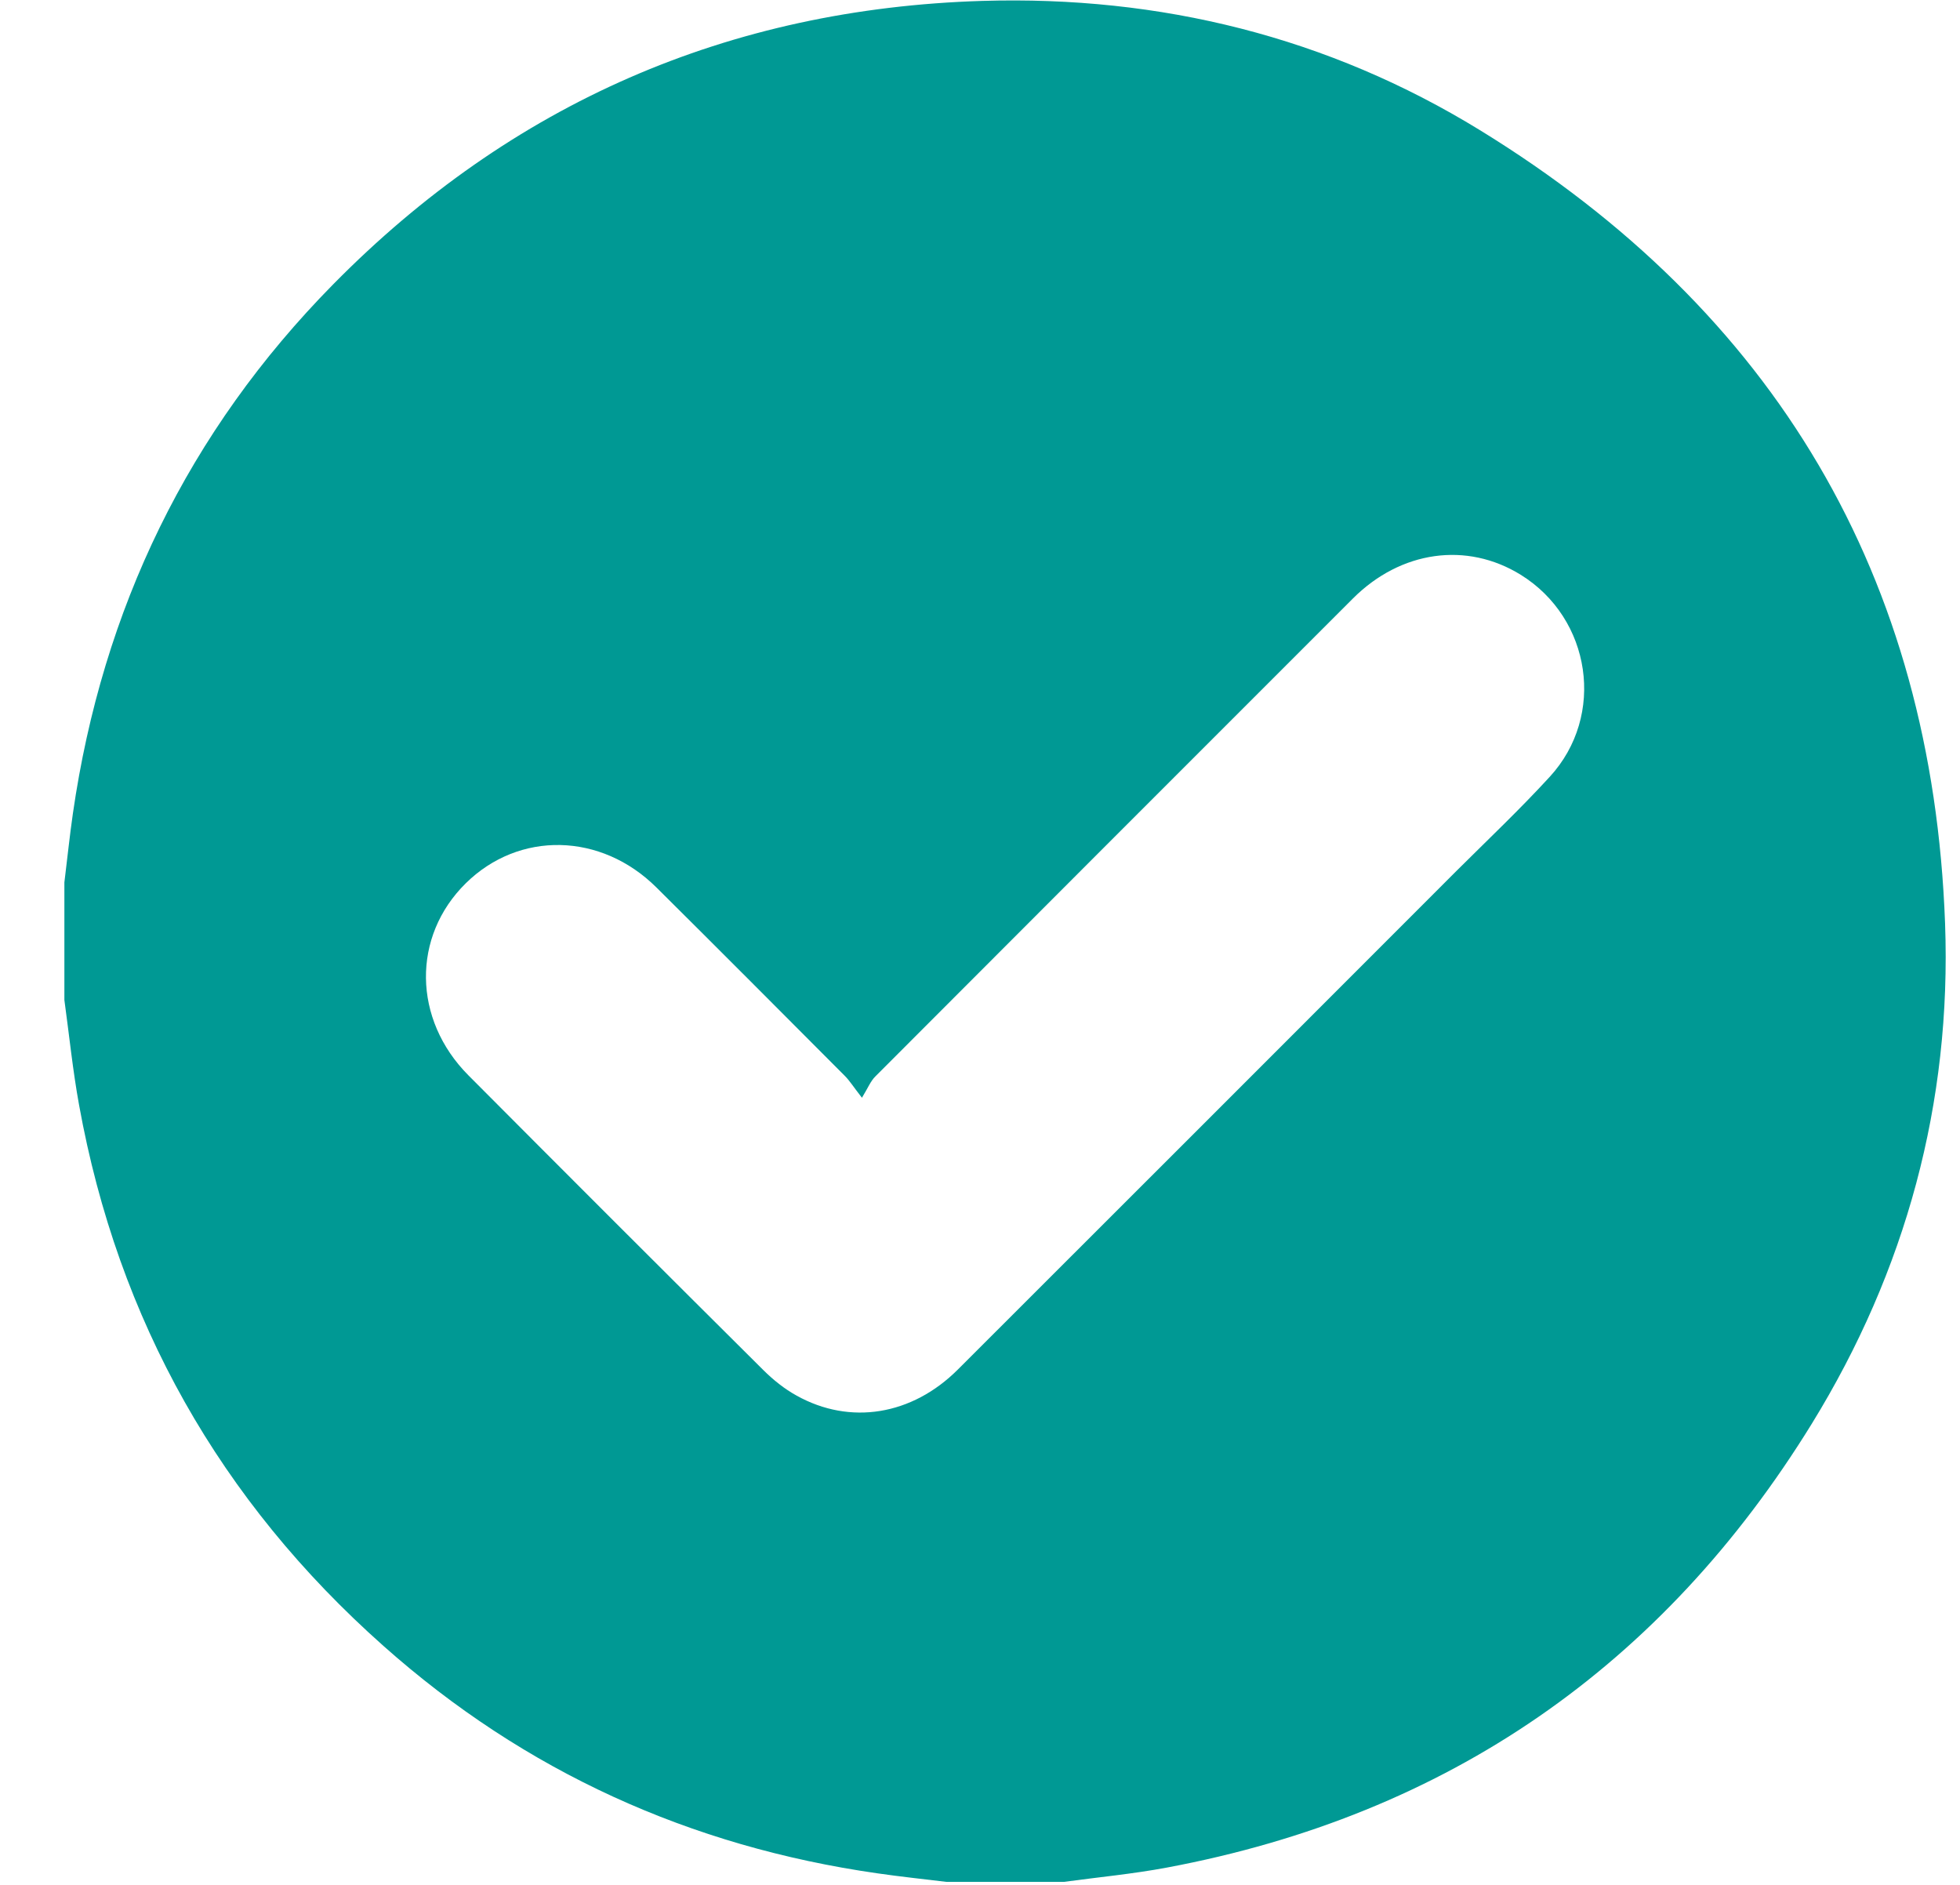 <svg xmlns="http://www.w3.org/2000/svg" width="26" height="25" viewBox="0 0 26 25" fill="none"><path d="M11.434 14.56C11.318 14.411 11.27 14.333 11.207 14.27C10.376 13.436 9.545 12.602 8.709 11.772C7.973 11.04 6.886 11.019 6.179 11.715C5.463 12.42 5.474 13.52 6.214 14.263C7.515 15.57 8.819 16.873 10.126 18.172C10.257 18.302 10.406 18.422 10.568 18.511C11.277 18.906 12.098 18.773 12.707 18.164C14.915 15.96 17.119 13.754 19.323 11.549C19.738 11.136 20.163 10.734 20.558 10.303C21.303 9.492 21.11 8.204 20.172 7.623C19.457 7.182 18.584 7.302 17.948 7.937C15.835 10.049 13.722 12.163 11.611 14.278C11.549 14.339 11.514 14.429 11.434 14.56ZM14.114 24.96H12.553C12.248 24.923 11.944 24.891 11.64 24.847C9.157 24.492 6.962 23.498 5.087 21.831C2.92 19.907 1.566 17.513 1.049 14.657C0.965 14.196 0.918 13.728 0.854 13.263V11.704C0.892 11.399 0.923 11.093 0.967 10.789C1.359 8.077 2.496 5.723 4.42 3.771C6.784 1.372 9.665 0.115 13.03 0.012C15.392 -0.059 17.619 0.49 19.631 1.726C23.547 4.13 25.634 7.648 25.802 12.249C25.889 14.626 25.282 16.856 24.035 18.882C22.055 22.096 19.203 24.072 15.482 24.77C15.03 24.855 14.569 24.898 14.114 24.96Z" fill="#009994"></path></svg>